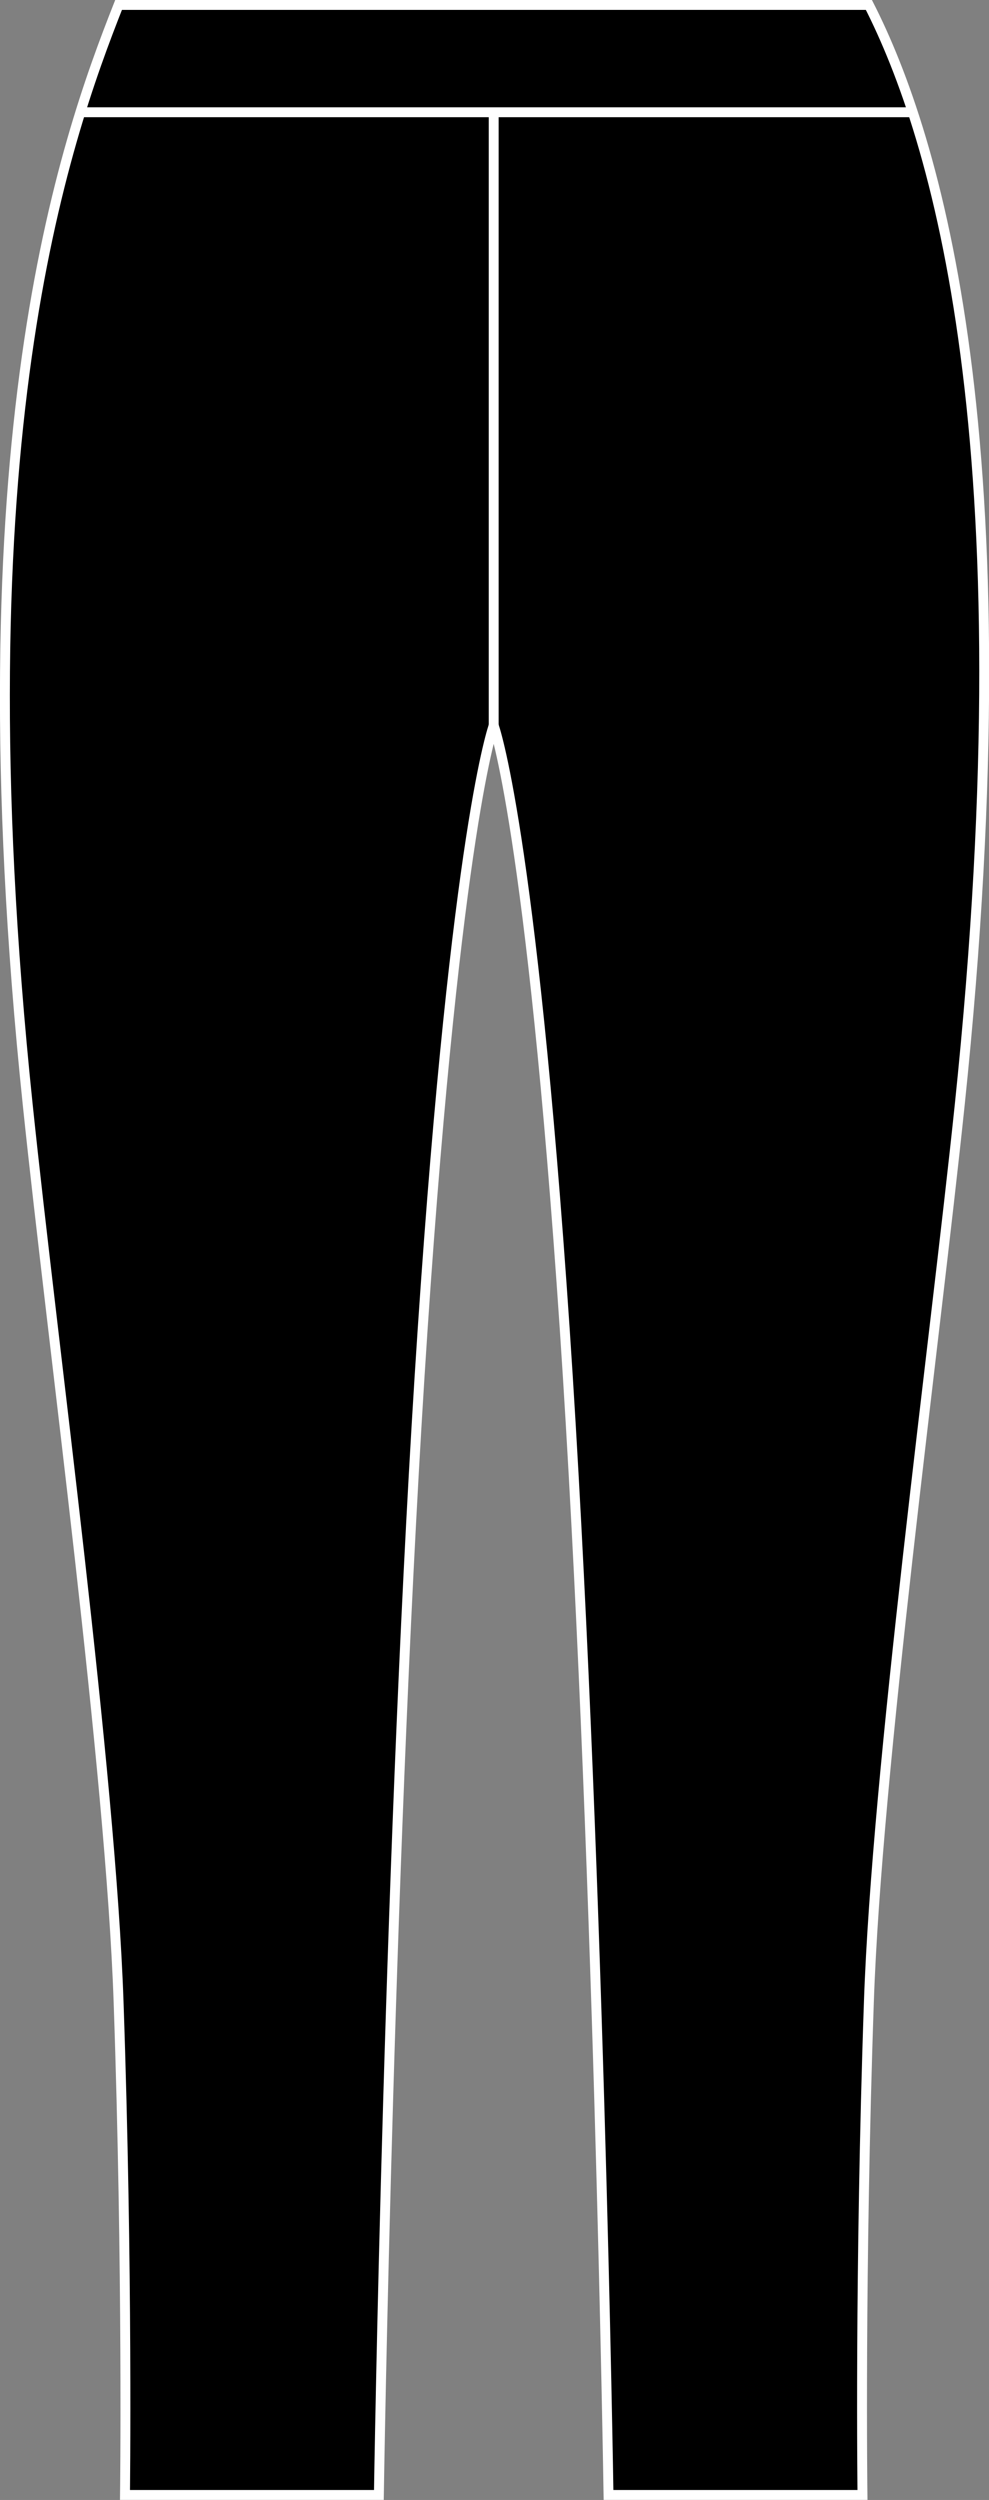 <?xml version="1.0" encoding="iso-8859-1"?>
<!-- Generator: Adobe Illustrator 23.1.1, SVG Export Plug-In . SVG Version: 6.00 Build 0)  -->
<svg version="1.1" id="jet_black" xmlns="http://www.w3.org/2000/svg" xmlns:xlink="http://www.w3.org/1999/xlink" x="0px" y="0px"
	 viewBox="0 0 14.203 35.899" style="enable-background:new 0 0 14.203 35.899;" xml:space="preserve">
<rect x="0" y="0" width="14.203" height="35.899" fill="#808080" stroke="none"/>
<g>
	<g>
		<path style="stroke:#FFFFFF;stroke-width:0.142;stroke-miterlimit:3.864;" d="M1.703,0.071C0.925,2.043-0.6,6.305,0.399,15.871
			c0.364,3.491,1.189,9.536,1.304,12.875c0.134,3.883,0.092,7.081,0.092,7.081h3.646c0,0,0.146-9.556,0.629-16.745
			c0.485-7.214,1.02-8.664,1.02-8.664s0.534,1.45,1.02,8.664c0.483,7.189,0.629,16.745,0.629,16.745h3.647
			c0,0-0.042-3.199,0.092-7.081c0.114-3.34,0.939-9.385,1.304-12.875c0.999-9.566-0.348-13.924-1.304-15.8H1.703z"/>
	</g>
	<line style="stroke:#FFFFFF;stroke-width:0.142;stroke-miterlimit:3.864;" x1="7.09" y1="10.589" x2="7.09" y2="1.605"/>
	<line style="stroke:#FFFFFF;stroke-width:0.142;stroke-miterlimit:3.864;" x1="1.204" y1="1.612" x2="13.085" y2="1.612"/>
</g>
</svg>
